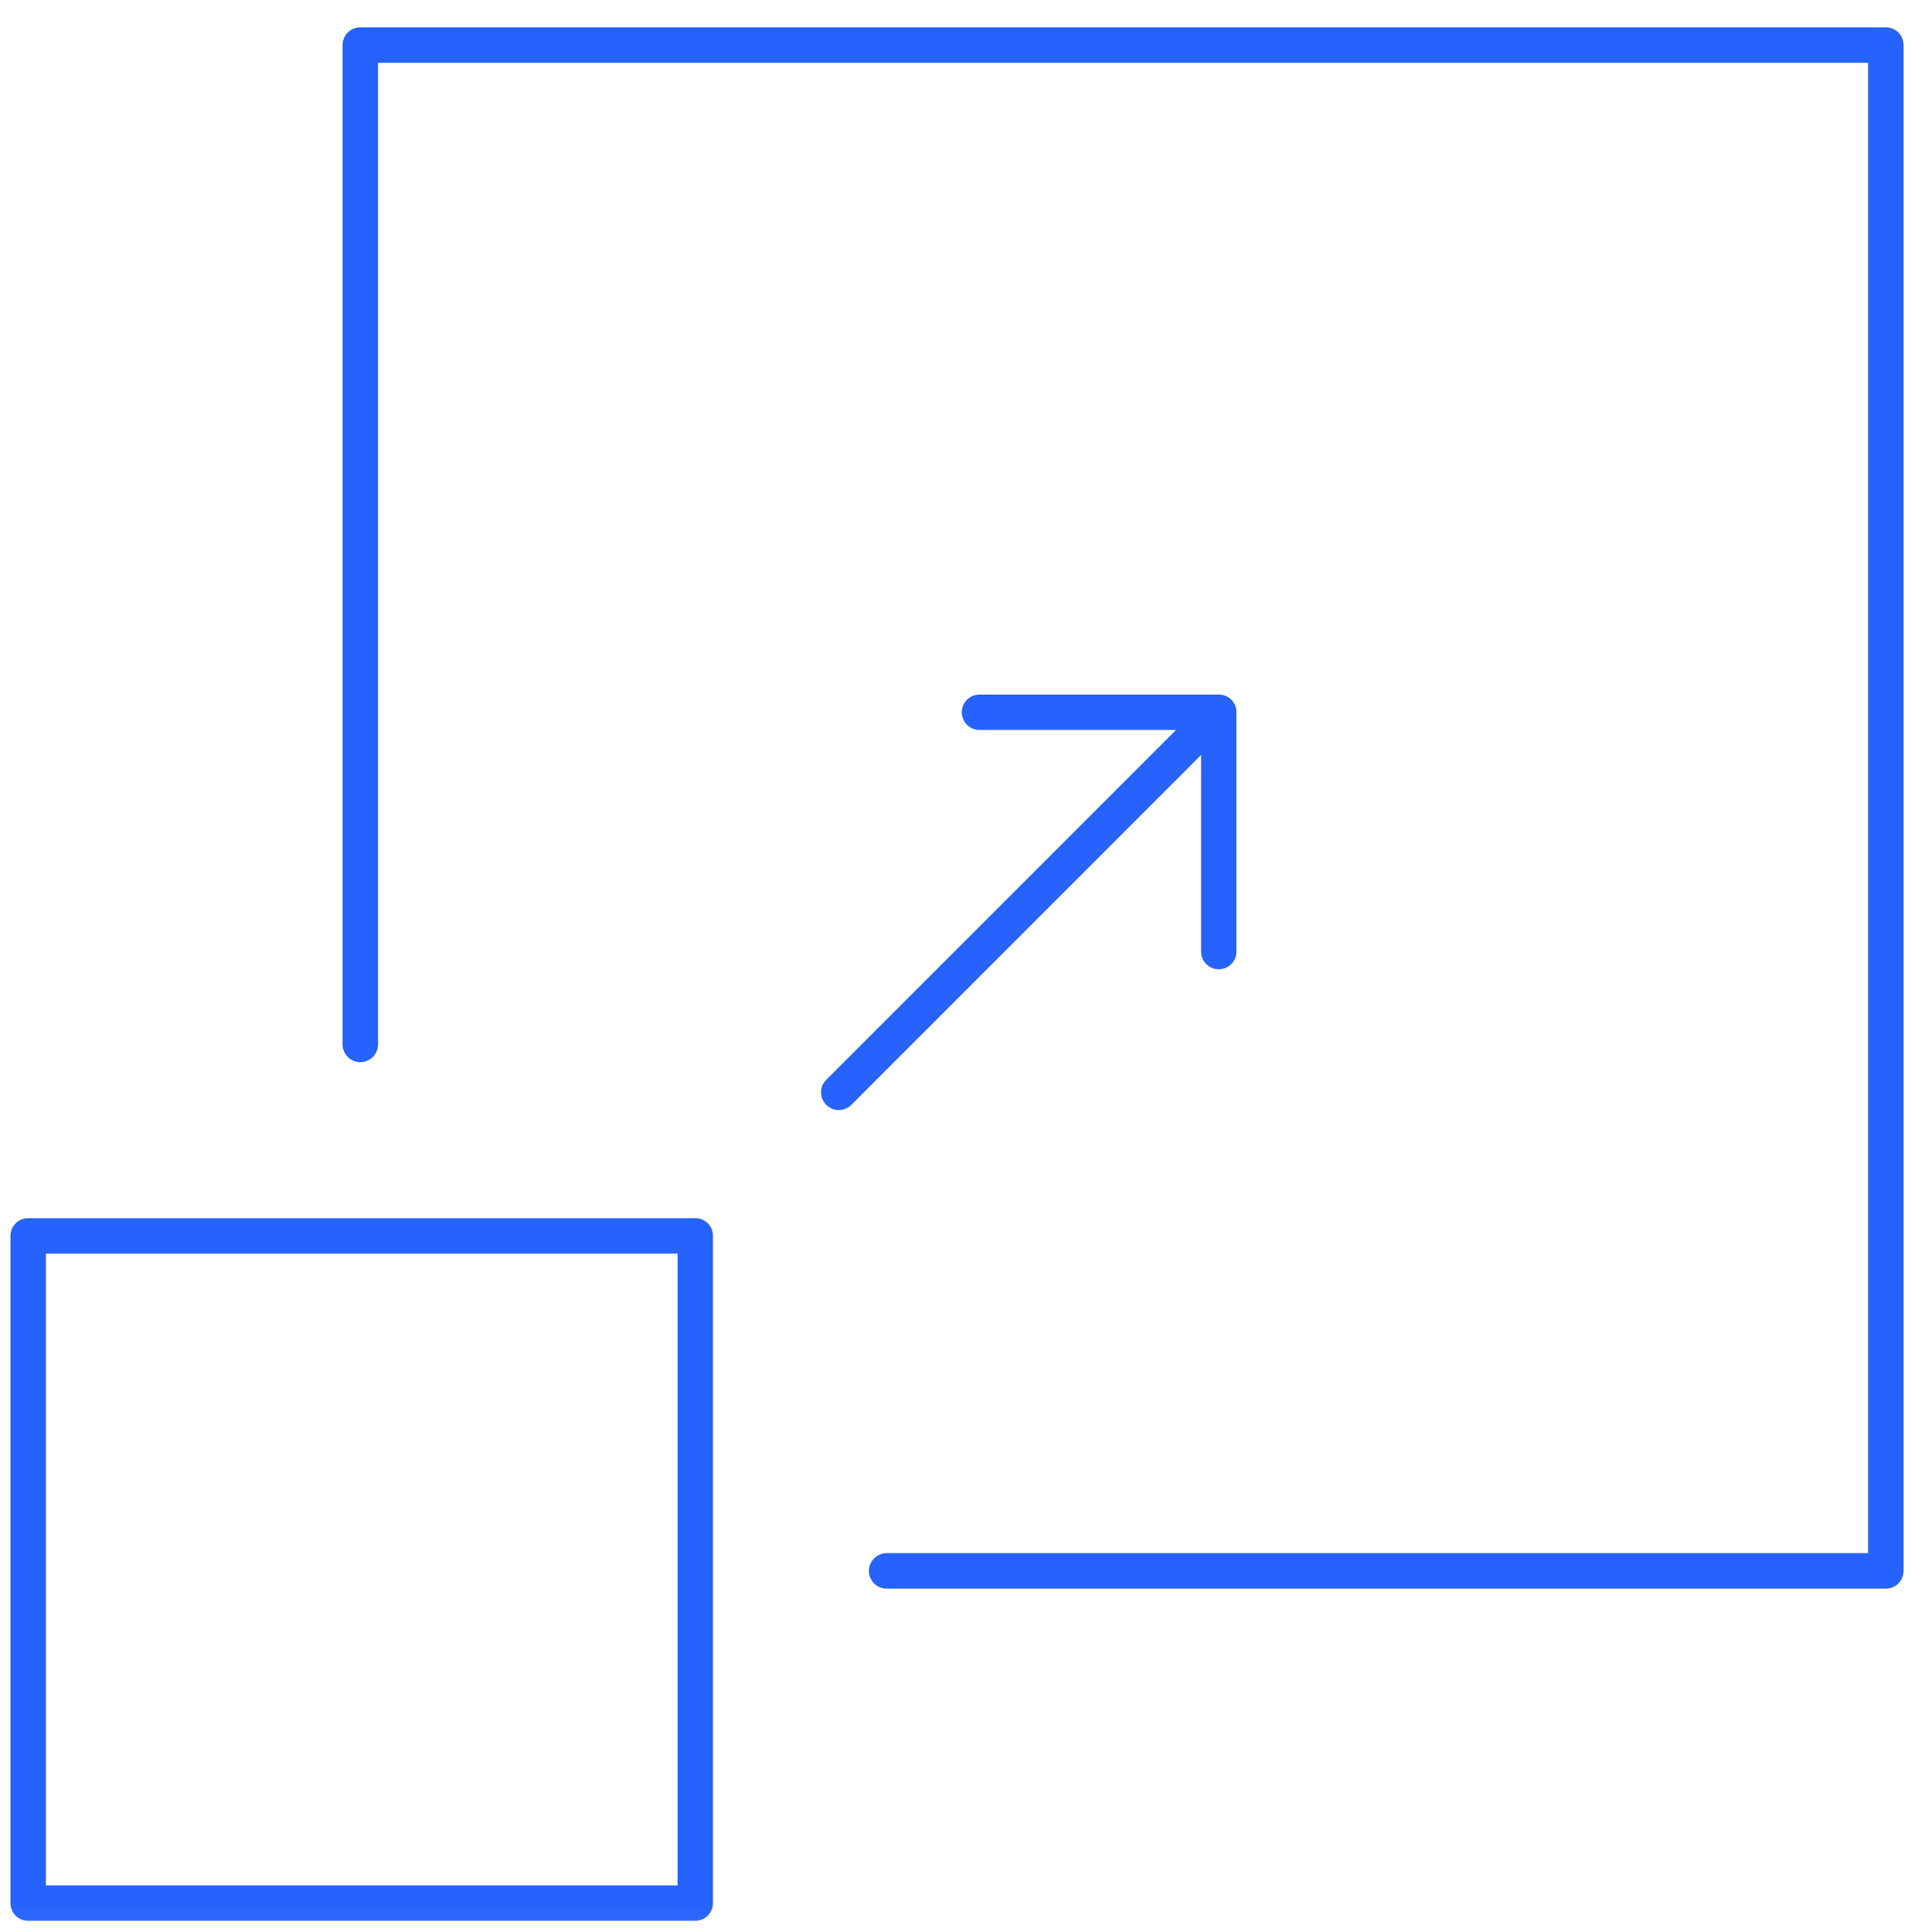 <svg width="108" height="109" viewBox="0 0 108 109" fill="none" xmlns="http://www.w3.org/2000/svg">
<g clip-path="url(#clip0_4116_21)">
<mask id="mask0_4116_21" style="mask-type:luminance" maskUnits="userSpaceOnUse" x="0" y="0" width="108" height="109">
<path d="M108 0.951H0V108.951H108V0.951Z" fill="white"/>
</mask>
<g mask="url(#mask0_4116_21)">
<path d="M68.771 53.681V40.181M68.771 40.181H55.271M68.771 40.181L47.33 61.622M20.33 58.922V2.54H106.412V88.622H50.03M39.23 107.363H1.588V69.722H39.23V107.363Z" stroke="#2662FC" stroke-width="2" stroke-linecap="round" stroke-linejoin="round"/>
</g>
</g>
<defs>
<clipPath id="clip0_4116_21">
<rect width="108" height="108" fill="white" transform="translate(0 0.951)"/>
</clipPath>
</defs>
</svg>
